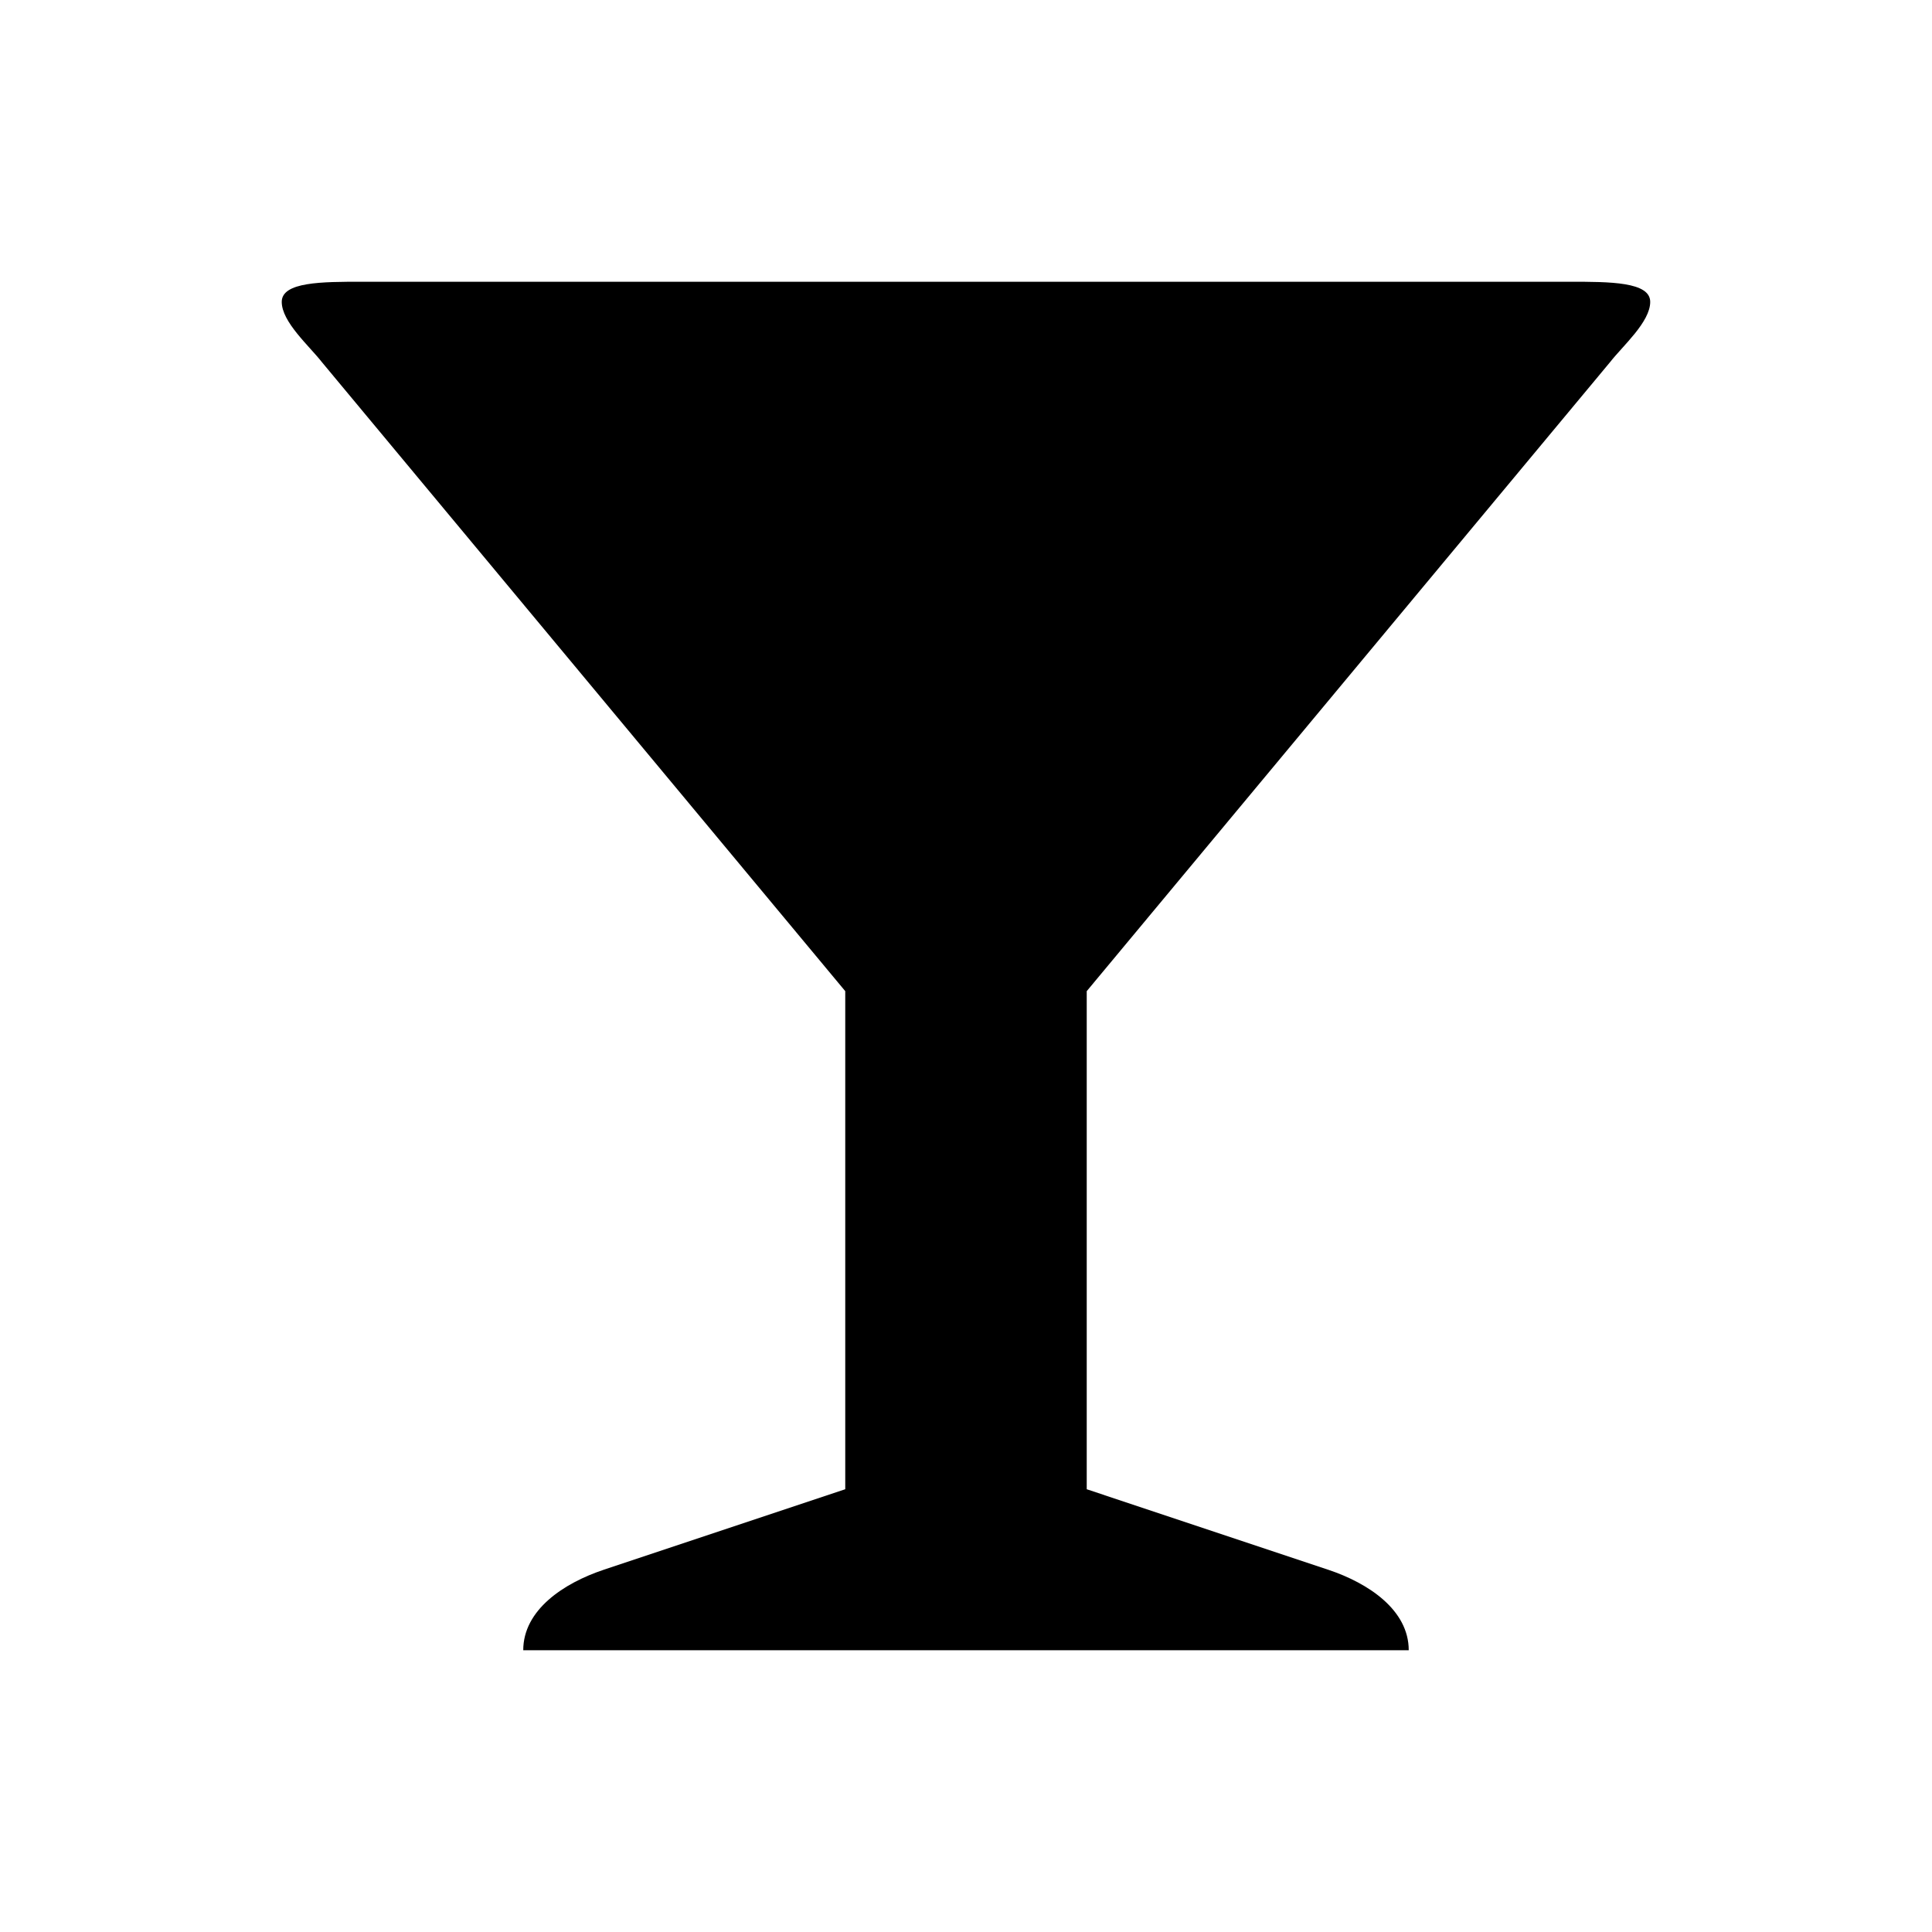 <?xml version="1.0" ?><svg height="100" id="svg6584" version="1.1" width="100" xmlns="http://www.w3.org/2000/svg" xmlns:cc="http://creativecommons.org/ns#" xmlns:dc="http://purl.org/dc/elements/1.1/" xmlns:rdf="http://www.w3.org/1999/02/22-rdf-syntax-ns#" xmlns:svg="http://www.w3.org/2000/svg"><defs id="defs6586"/><g id="layer1" transform="translate(0,-952.362)"><path d="m 18.75,966.945 c -2.083,0 -4.167,0.003 -4.167,1.042 0,1.044 1.428,2.283 2.083,3.125 L 43.75,1003.664 l 0,25.781 -12.5,4.167 c -2.083,0.695 -4.167,2.083 -4.167,4.167 l 45.833,0 c 0,-2.083 -2.083,-3.472 -4.167,-4.167 l -12.5,-4.167 0,-25.781 27.083,-32.552 c 0.655,-0.842 2.083,-2.081 2.083,-3.125 0,-1.039 -2.083,-1.042 -4.167,-1.042 z" id="path15601-4" style="color:#000000;fill:#000000;fill-opacity:1;stroke:none;stroke-width:2;marker:none;visibility:visible;display:inline;overflow:visible;enable-background:accumulate"/></g></svg>